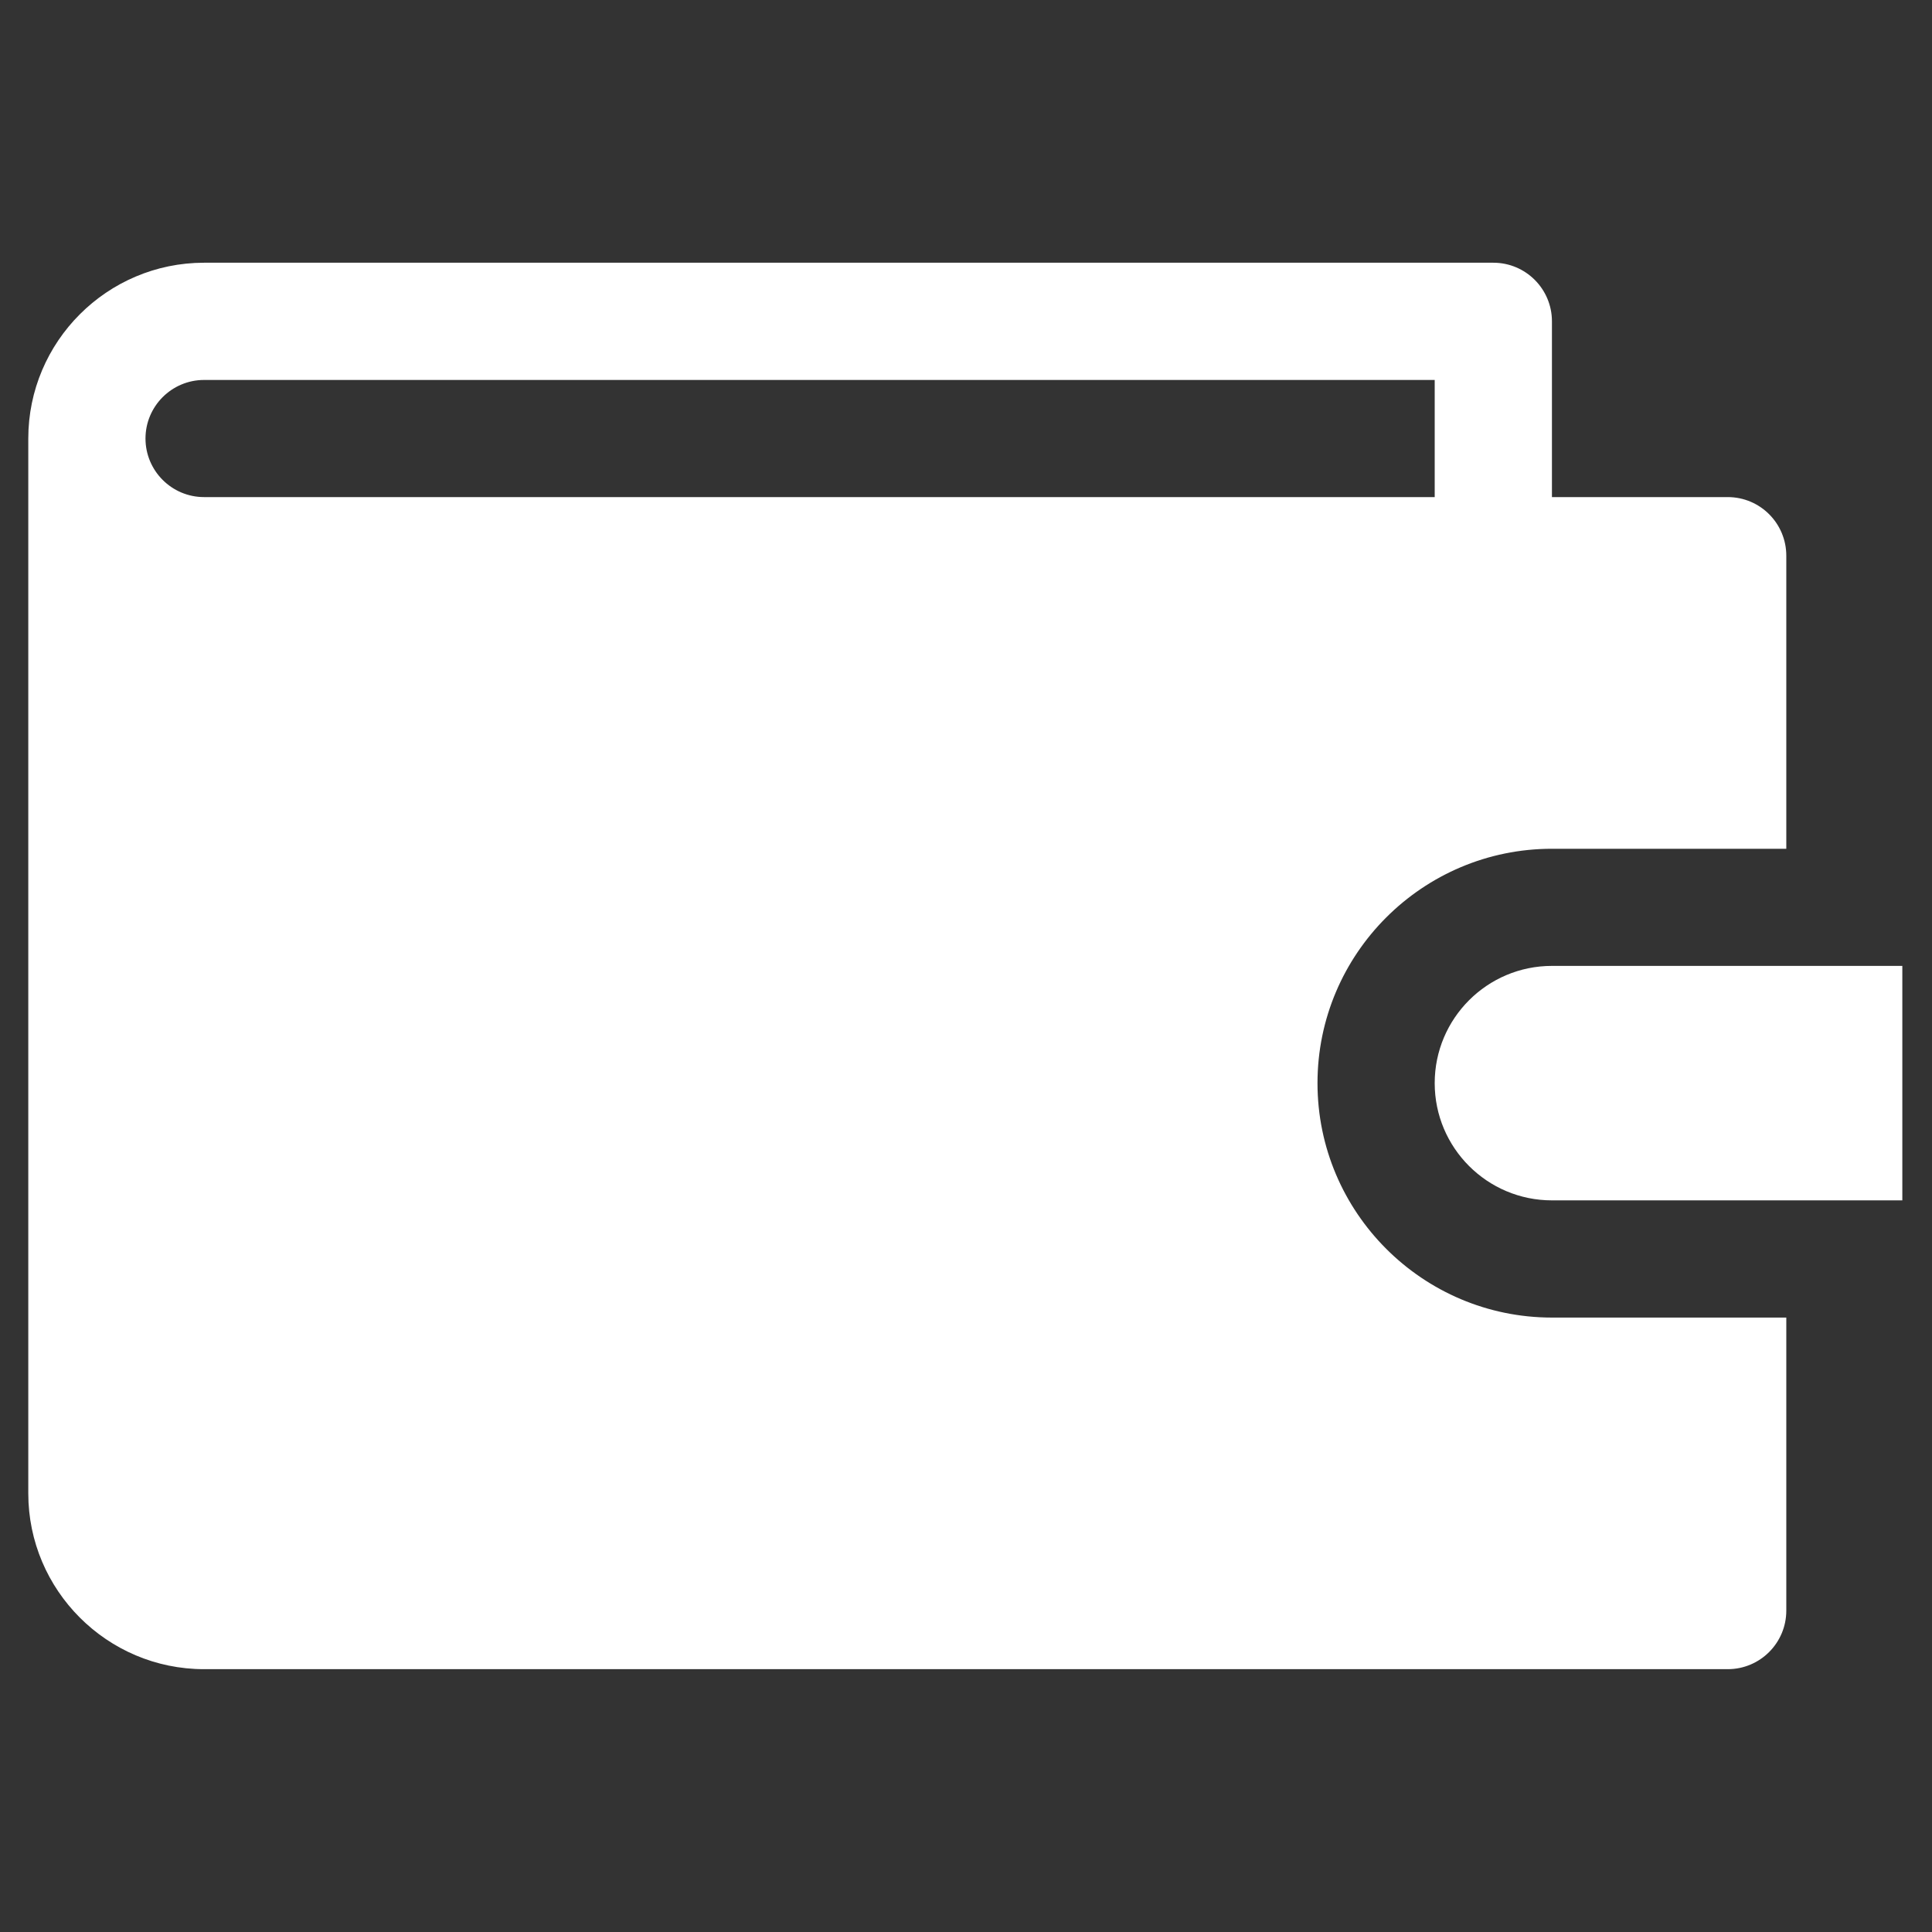 <svg xmlns="http://www.w3.org/2000/svg" xmlns:xlink="http://www.w3.org/1999/xlink" width="100" zoomAndPan="magnify" viewBox="0 0 75 75" height="100" preserveAspectRatio="xMidYMid meet" version="1.0"><rect x="0" y="0" width="75" height="75" fill="#333333" stroke="none"/><defs><clipPath id="65c8ec7bcb"><path d="M 32.211 33.602 L 40.012 33.602 L 40.012 41.398 L 32.211 41.398 Z M 32.211 33.602 " clip-rule="nonzero"/></clipPath><clipPath id="b73a3f6136"><path d="M 36.113 33.602 C 33.957 33.602 32.211 35.348 32.211 37.5 C 32.211 39.652 33.957 41.398 36.113 41.398 C 38.266 41.398 40.012 39.652 40.012 37.5 C 40.012 35.348 38.266 33.602 36.113 33.602 Z M 36.113 33.602 " clip-rule="nonzero"/></clipPath><clipPath id="d9694e094c"><path d="M 0.211 0.602 L 8.012 0.602 L 8.012 8.398 L 0.211 8.398 Z M 0.211 0.602 " clip-rule="nonzero"/></clipPath><clipPath id="f0f6abd039"><path d="M 4.113 0.602 C 1.957 0.602 0.211 2.348 0.211 4.5 C 0.211 6.652 1.957 8.398 4.113 8.398 C 6.266 8.398 8.012 6.652 8.012 4.5 C 8.012 2.348 6.266 0.602 4.113 0.602 Z M 4.113 0.602 " clip-rule="nonzero"/></clipPath><clipPath id="6e64ae9c21"><rect x="0" width="9" y="0" height="9"/></clipPath><clipPath id="e571b5f0ef"><path d="M 55 37 L 73.848 37 L 73.848 47 L 55 47 Z M 55 37 " clip-rule="nonzero"/></clipPath><clipPath id="7a70593671"><path d="M 1.098 10.199 L 70 10.199 L 70 64.949 L 1.098 64.949 Z M 1.098 10.199 " clip-rule="nonzero"/></clipPath></defs><g clip-path="url(#65c8ec7bcb)"><g clip-path="url(#b73a3f6136)"><g transform="matrix(1, 0, 0, 1, 32, 33)"><g clip-path="url(#6e64ae9c21)"><g clip-path="url(#d9694e094c)"><g clip-path="url(#f0f6abd039)"><path fill="#ffffff" d="M 0.211 0.602 L 8.012 0.602 L 8.012 8.398 L 0.211 8.398 Z M 0.211 0.602 " fill-opacity="1" fill-rule="nonzero"/></g></g></g></g></g></g><g clip-path="url(#e571b5f0ef)"><path fill="#ffffff" d="M 60.246 37.496 C 57.734 37.496 55.695 39.535 55.695 42.047 C 55.695 44.559 57.734 46.598 60.246 46.598 L 73.895 46.598 L 73.895 37.496 Z M 60.246 37.496 " fill-opacity="1" fill-rule="nonzero"/></g><g clip-path="url(#7a70593671)"><path fill="#ffffff" d="M 51.145 42.047 C 51.145 37.027 55.227 32.949 60.246 32.949 L 69.344 32.949 L 69.344 21.574 C 69.344 20.316 68.328 19.297 67.07 19.297 L 60.246 19.297 L 60.246 12.473 C 60.246 11.219 59.227 10.199 57.973 10.199 L 7.922 10.199 C 4.16 10.199 1.098 13.262 1.098 17.023 L 1.098 57.973 C 1.098 61.734 4.16 64.797 7.922 64.797 L 67.07 64.797 C 68.328 64.797 69.344 63.777 69.344 62.523 L 69.344 51.148 L 60.246 51.148 C 55.227 51.148 51.145 47.066 51.145 42.047 Z M 5.648 17.023 C 5.648 15.77 6.668 14.75 7.922 14.75 L 55.695 14.75 L 55.695 19.297 L 7.922 19.297 C 6.668 19.297 5.648 18.277 5.648 17.023 Z M 5.648 17.023 " fill-opacity="1" fill-rule="nonzero"/></g></svg>